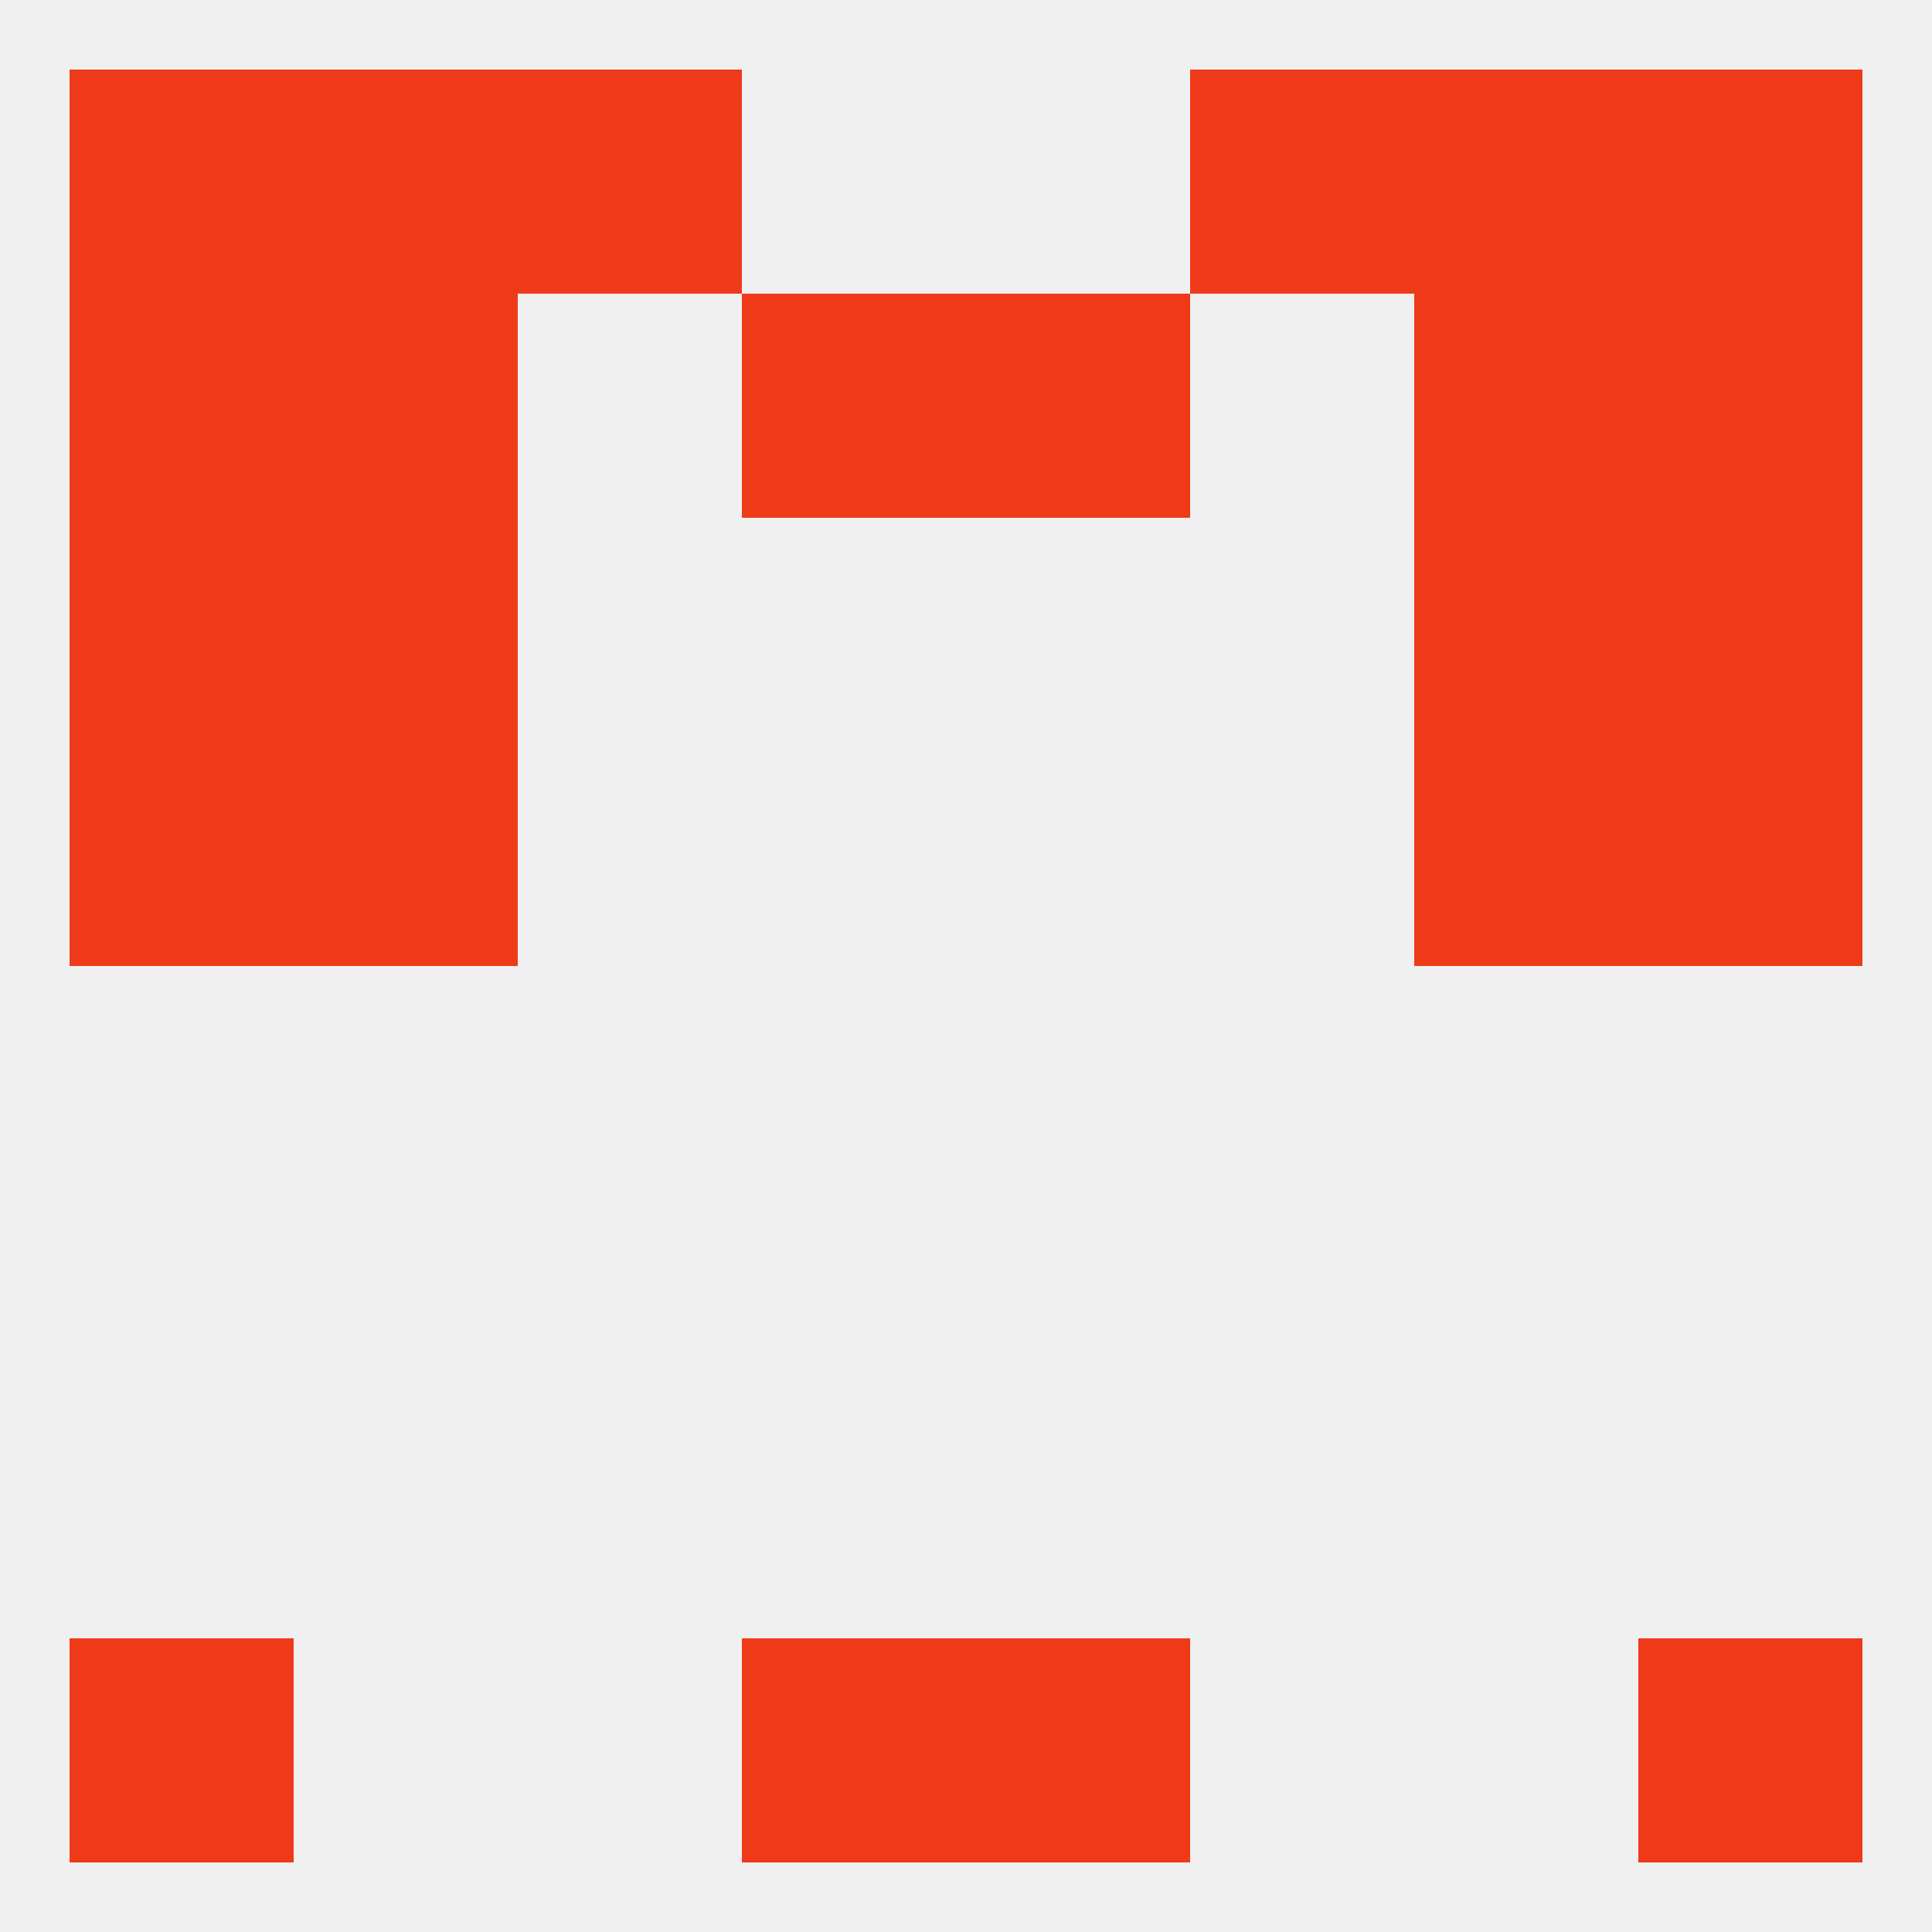 
<!--   <?xml version="1.0"?> -->
<svg version="1.1" baseprofile="full" xmlns="http://www.w3.org/2000/svg" xmlns:xlink="http://www.w3.org/1999/xlink" xmlns:ev="http://www.w3.org/2001/xml-events" width="250" height="250" viewBox="0 0 250 250" >
	<rect width="100%" height="100%" fill="rgba(240,240,240,255)"/>

	<rect x="9" y="96" width="29" height="29" fill="rgba(239,58,26,255)"/>
	<rect x="212" y="96" width="29" height="29" fill="rgba(239,58,26,255)"/>
	<rect x="38" y="96" width="29" height="29" fill="rgba(239,58,26,255)"/>
	<rect x="183" y="96" width="29" height="29" fill="rgba(239,58,26,255)"/>
	<rect x="9" y="38" width="29" height="29" fill="rgba(239,58,26,255)"/>
	<rect x="212" y="38" width="29" height="29" fill="rgba(239,58,26,255)"/>
	<rect x="38" y="38" width="29" height="29" fill="rgba(239,58,26,255)"/>
	<rect x="183" y="38" width="29" height="29" fill="rgba(239,58,26,255)"/>
	<rect x="96" y="38" width="29" height="29" fill="rgba(239,58,26,255)"/>
	<rect x="125" y="38" width="29" height="29" fill="rgba(239,58,26,255)"/>
	<rect x="183" y="67" width="29" height="29" fill="rgba(239,58,26,255)"/>
	<rect x="9" y="67" width="29" height="29" fill="rgba(239,58,26,255)"/>
	<rect x="212" y="67" width="29" height="29" fill="rgba(239,58,26,255)"/>
	<rect x="38" y="67" width="29" height="29" fill="rgba(239,58,26,255)"/>
	<rect x="9" y="212" width="29" height="29" fill="rgba(239,58,26,255)"/>
	<rect x="212" y="212" width="29" height="29" fill="rgba(239,58,26,255)"/>
	<rect x="96" y="212" width="29" height="29" fill="rgba(239,58,26,255)"/>
	<rect x="125" y="212" width="29" height="29" fill="rgba(239,58,26,255)"/>
	<rect x="154" y="9" width="29" height="29" fill="rgba(239,58,26,255)"/>
	<rect x="9" y="9" width="29" height="29" fill="rgba(239,58,26,255)"/>
	<rect x="212" y="9" width="29" height="29" fill="rgba(239,58,26,255)"/>
	<rect x="38" y="9" width="29" height="29" fill="rgba(239,58,26,255)"/>
	<rect x="183" y="9" width="29" height="29" fill="rgba(239,58,26,255)"/>
	<rect x="67" y="9" width="29" height="29" fill="rgba(239,58,26,255)"/>
</svg>